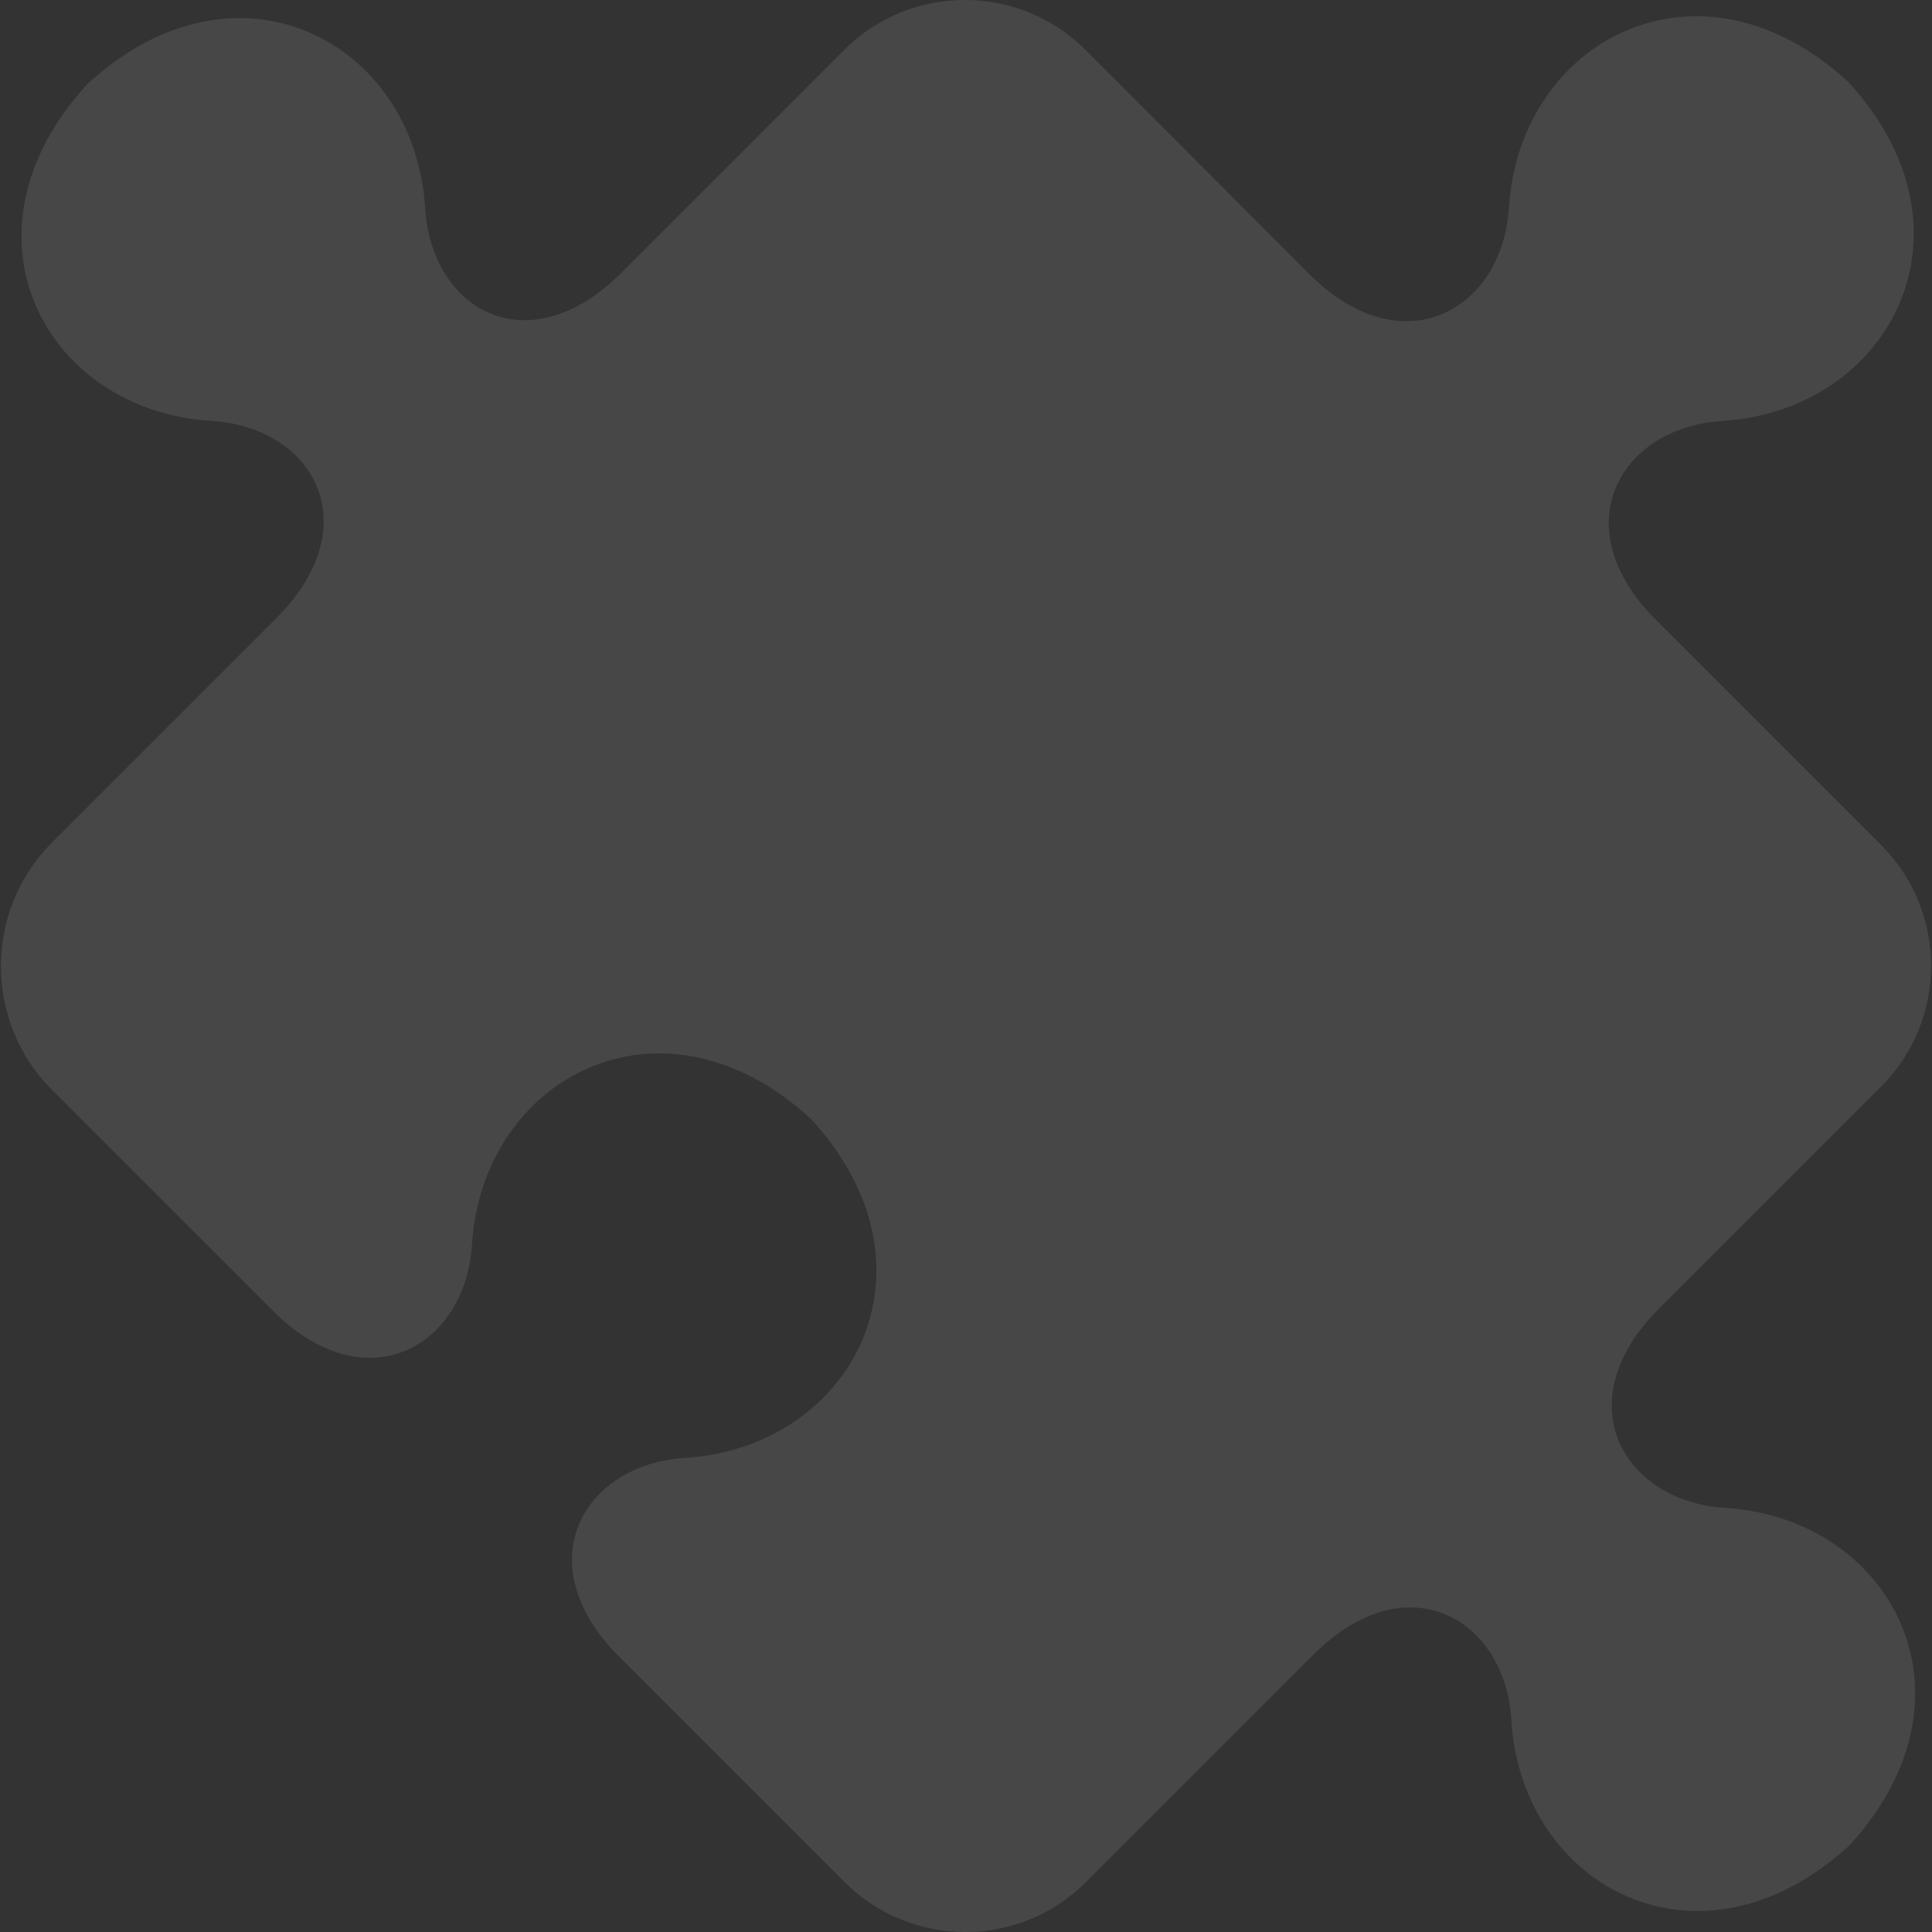 <svg width="52" height="52" viewBox="0 0 52 52" fill="none" xmlns="http://www.w3.org/2000/svg">
<rect x="0" y="0" width="52" height="52" fill="#333333" stroke="none"/>
<g opacity="0.1" clip-path="url(#clip0_162_6459)">
<path d="M29.232 50.654L35.347 44.539C37.862 42.024 40.517 43.561 40.678 46.301C40.957 50.815 45.772 53.352 49.781 49.665C53.456 45.657 50.93 40.863 46.427 40.584C43.687 40.412 42.139 37.736 44.643 35.232L50.63 29.246C52.424 27.451 52.424 24.538 50.63 22.744L44.568 16.682C42.053 14.167 43.612 11.502 46.352 11.33C50.866 11.051 53.434 6.215 49.748 2.206C45.729 -1.491 40.893 1.077 40.613 5.591C40.441 8.332 37.765 9.89 35.25 7.386L29.221 1.346C27.426 -0.449 24.514 -0.449 22.719 1.346L16.733 7.332C14.229 9.847 11.617 8.353 11.445 5.613C11.166 1.099 6.362 -1.427 2.353 2.26C-1.333 6.268 1.182 11.051 5.696 11.33C8.436 11.502 9.941 14.124 7.437 16.639L1.397 22.679C-0.43 24.506 -0.43 27.494 1.386 29.321L5.621 33.555L7.437 35.371C9.919 37.747 12.531 36.21 12.703 33.502C12.982 28.988 17.819 26.43 21.827 30.116C25.514 34.125 22.945 38.961 18.431 39.24C15.723 39.412 14.197 42.013 16.572 44.496L18.216 46.14L22.644 50.568C22.655 50.579 22.655 50.579 22.666 50.589L22.73 50.654C24.525 52.449 27.437 52.449 29.232 50.654Z" fill="white"/>
</g>
<defs>
<clipPath id="clip0_162_6459">
<rect width="52" height="52" fill="white" transform="translate(52) rotate(90)"/>
</clipPath>
</defs>
</svg>

